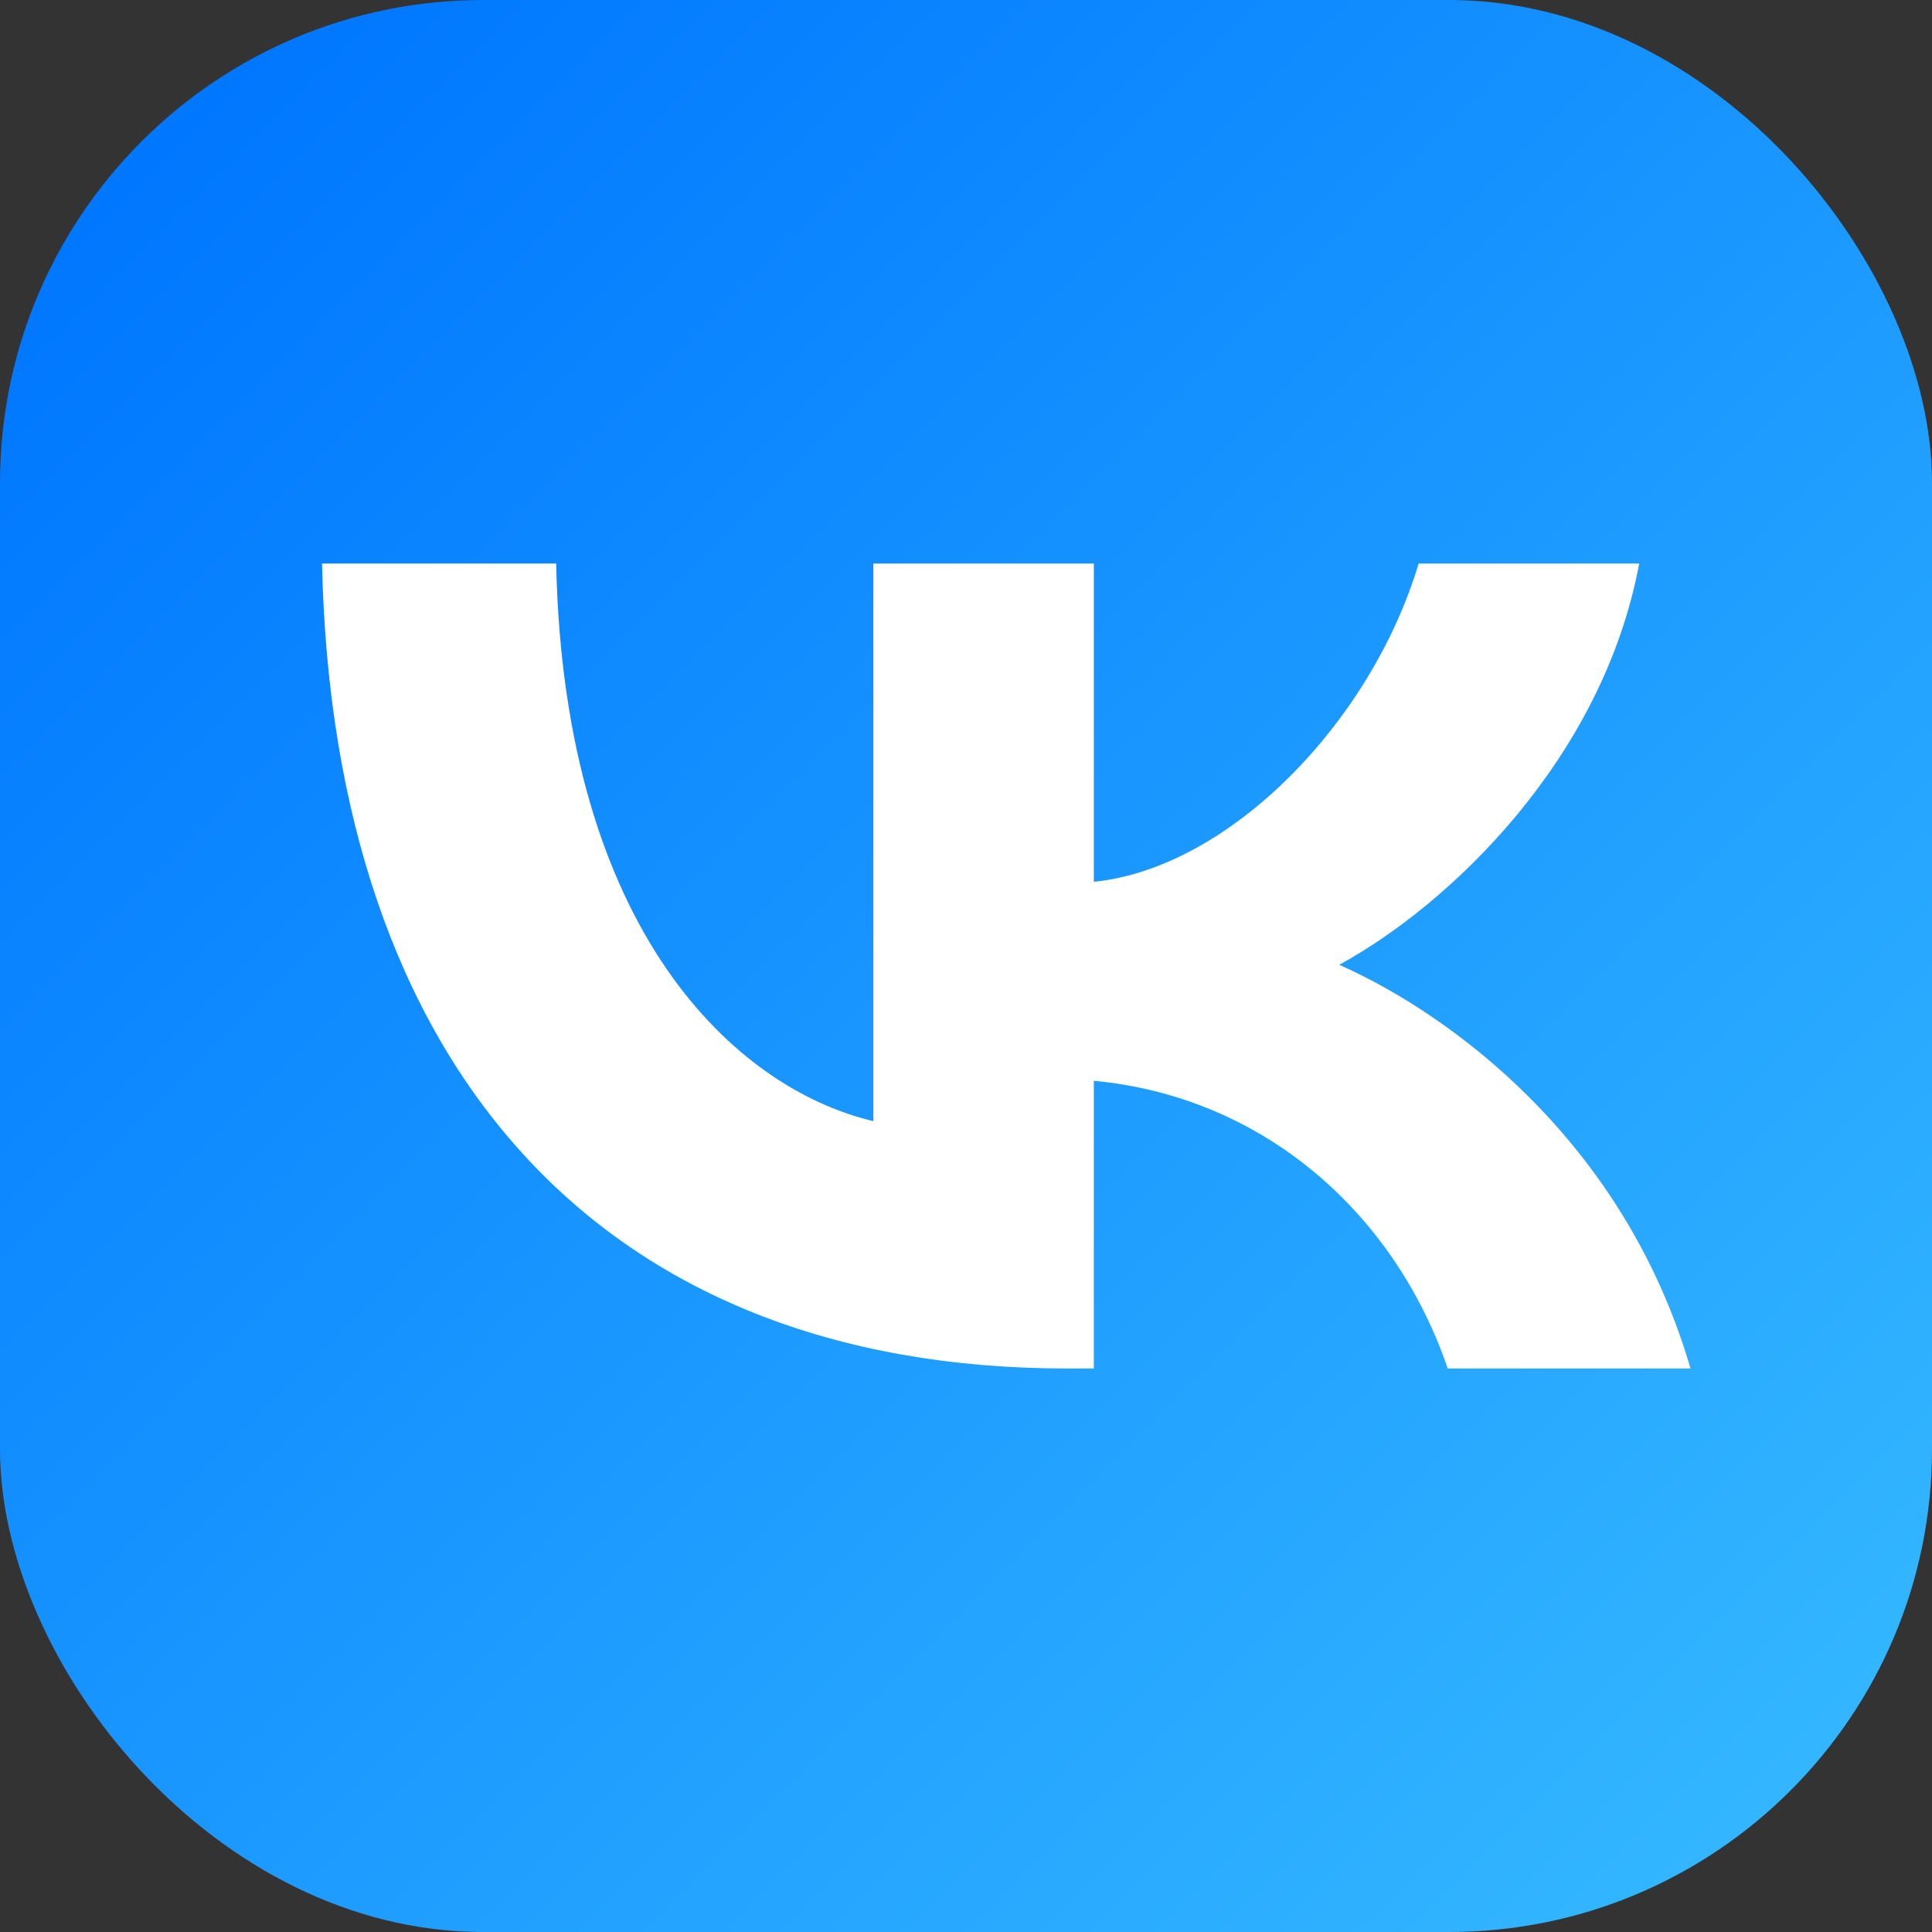 <svg width="24" height="24" viewBox="0 0 24 24" fill="none" xmlns="http://www.w3.org/2000/svg">
<rect x="0" y="0" width="24" height="24" fill="#333333" stroke="none"/>
<rect width="24" height="24" rx="6" fill="url(#paint0_linear_14_26950)"/>
<path d="M13.259 17C7.451 17 4.138 13.246 4 7H6.909C7.005 11.585 9.15 13.527 10.849 13.927V7H13.588V10.954C15.266 10.784 17.029 8.982 17.623 7H20.363C19.906 9.442 17.995 11.244 16.636 11.985C17.995 12.586 20.172 14.157 21 17H17.984C17.337 15.098 15.723 13.627 13.588 13.426V17H13.259Z" fill="white"/>
<defs>
<linearGradient id="paint0_linear_14_26950" x1="1.847" y1="1.847" x2="22.161" y2="22.161" gradientUnits="userSpaceOnUse">
<stop stop-color="#0077FF"/>
<stop offset="1" stop-color="#33B6FF"/>
</linearGradient>
</defs>
</svg>
